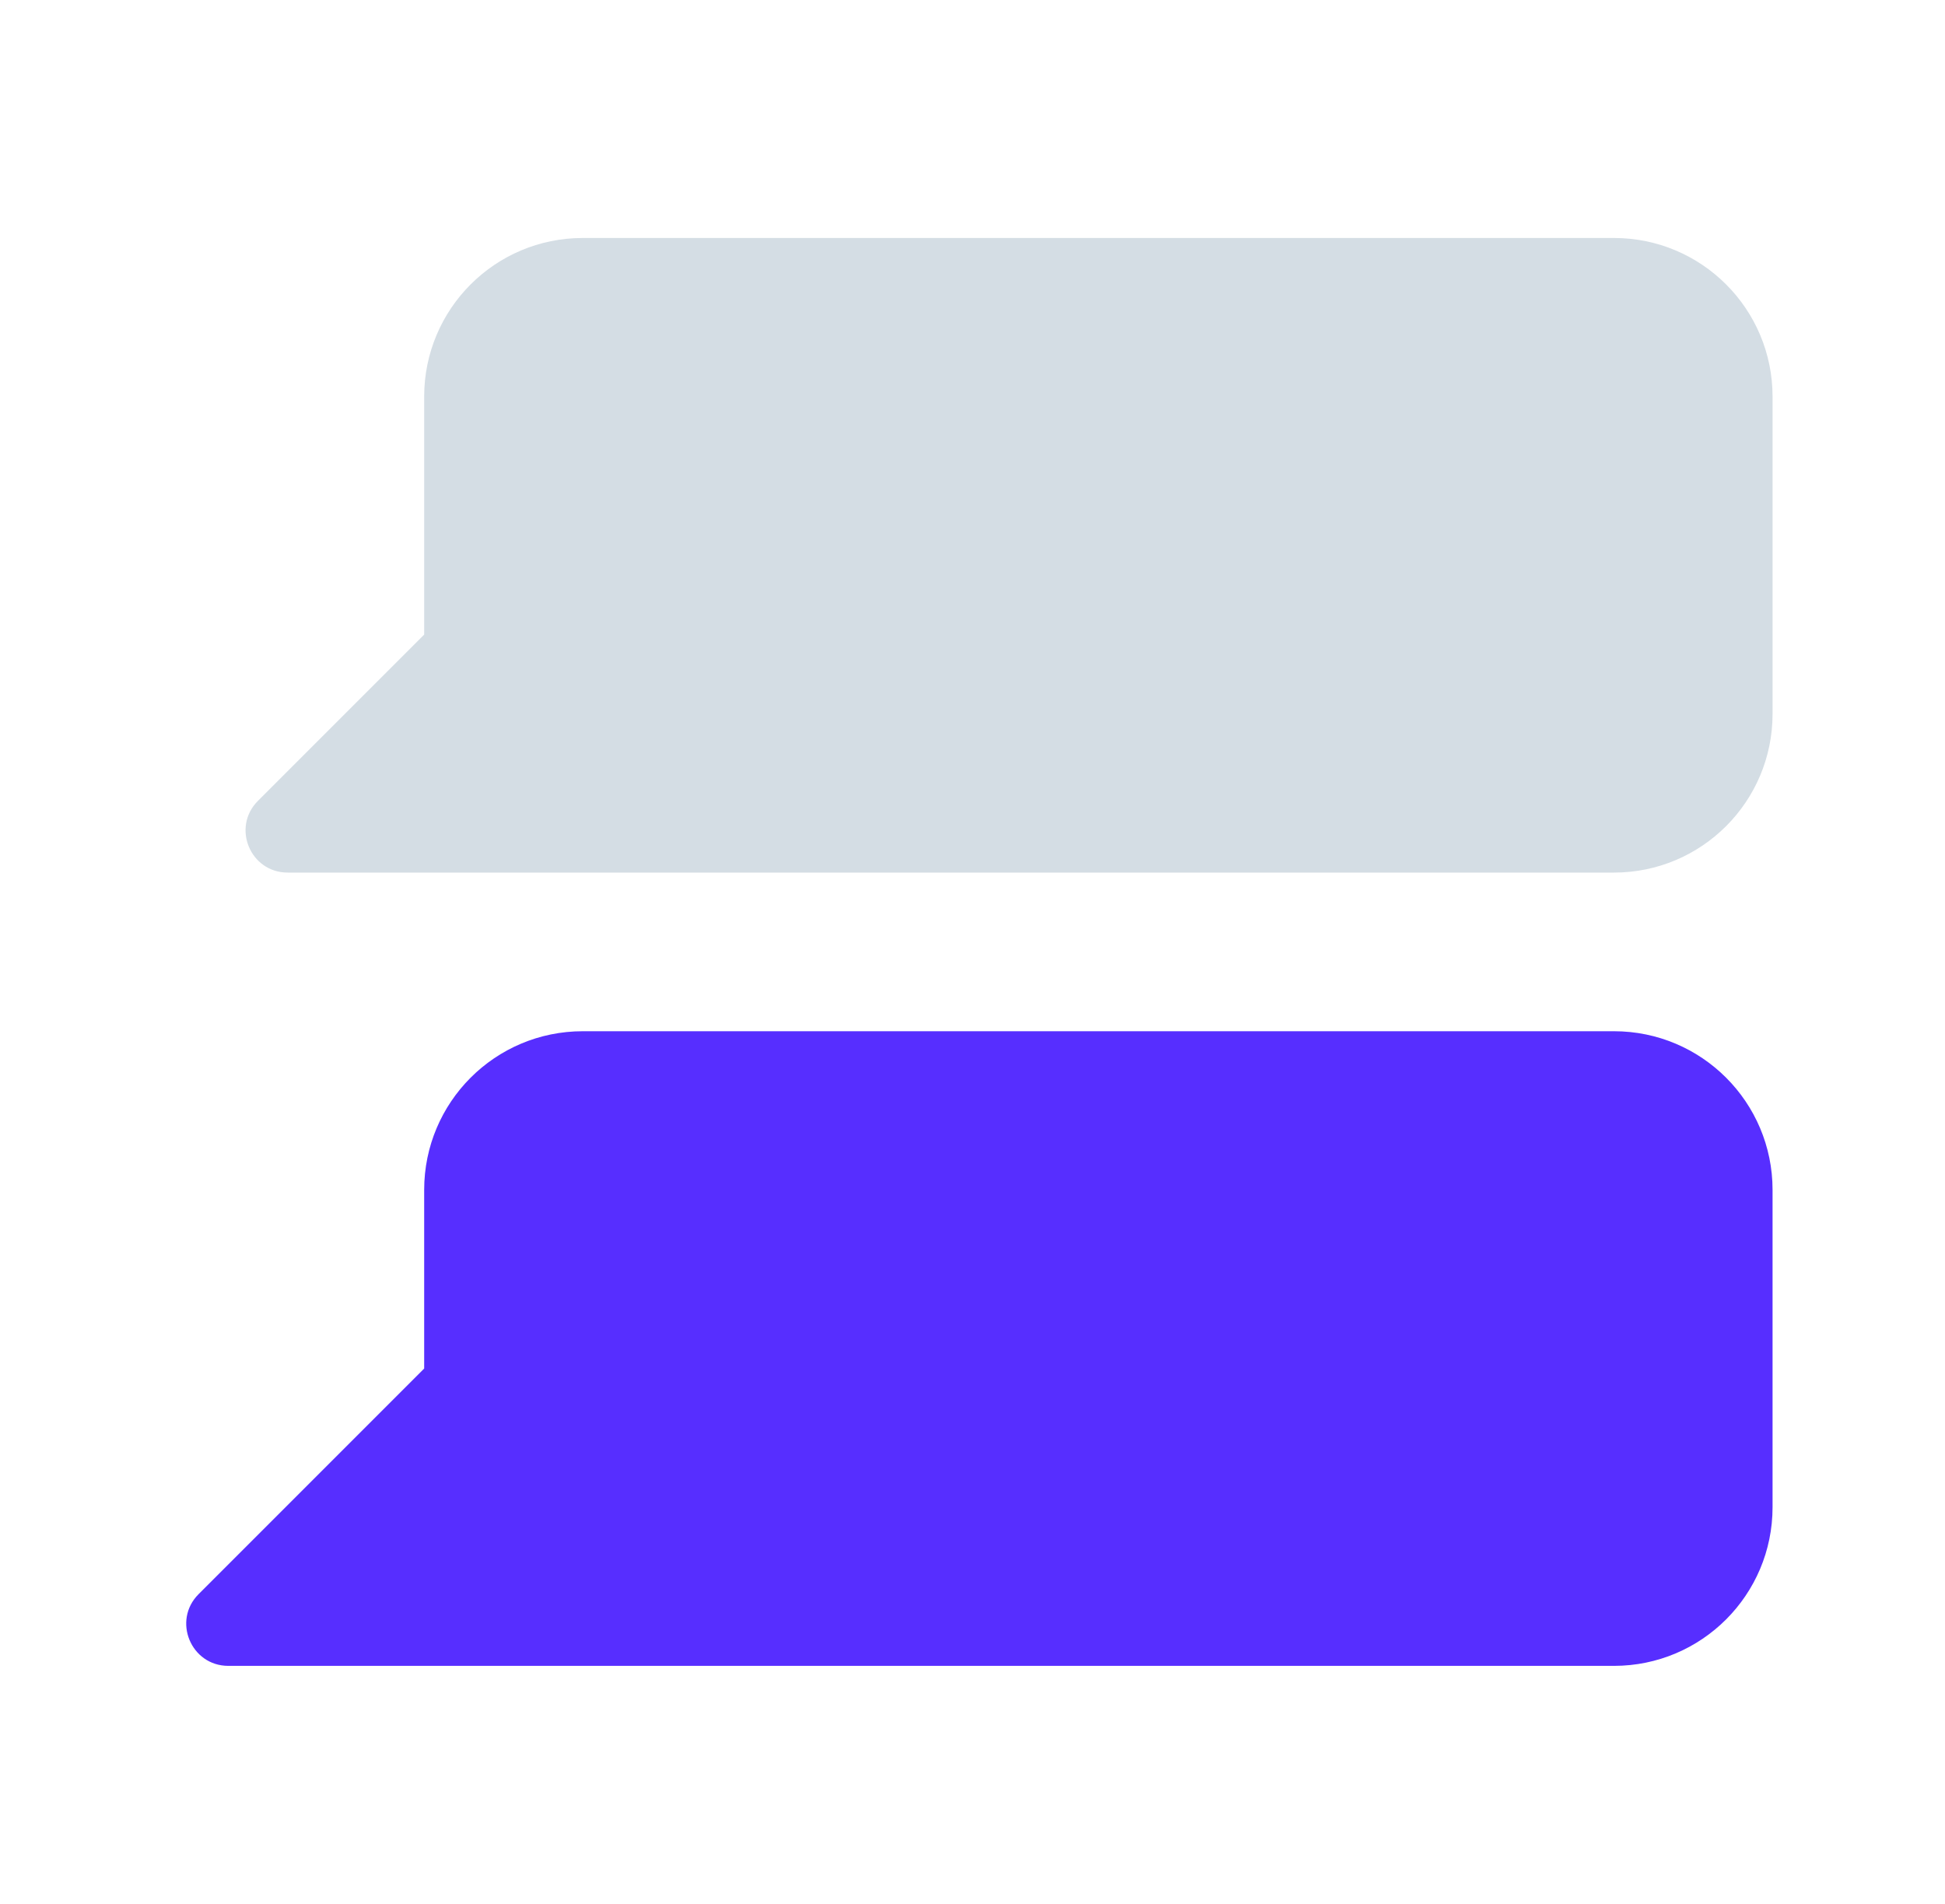 <svg width="47" height="46" viewBox="0 0 47 46" fill="none" xmlns="http://www.w3.org/2000/svg">
<path d="M14.083 24.916C11.965 24.916 10.25 26.632 10.25 28.75V33.066L4.799 38.517C4.159 39.157 4.614 40.25 5.518 40.25H10.25H12.65H39C41.118 40.25 42.833 38.534 42.833 36.416V28.75C42.833 26.632 41.118 24.916 39 24.916H14.083Z" fill="#572EFF"/>
<path d="M14.083 5.75C11.965 5.75 10.25 7.465 10.25 9.583V15.333L6.233 19.35C5.593 19.99 6.047 21.083 6.952 21.083H14.083H39C41.118 21.083 42.833 19.368 42.833 17.25V9.583C42.833 7.465 41.118 5.75 39 5.75H14.083Z" fill="#D4DDE4"/>
</svg>
